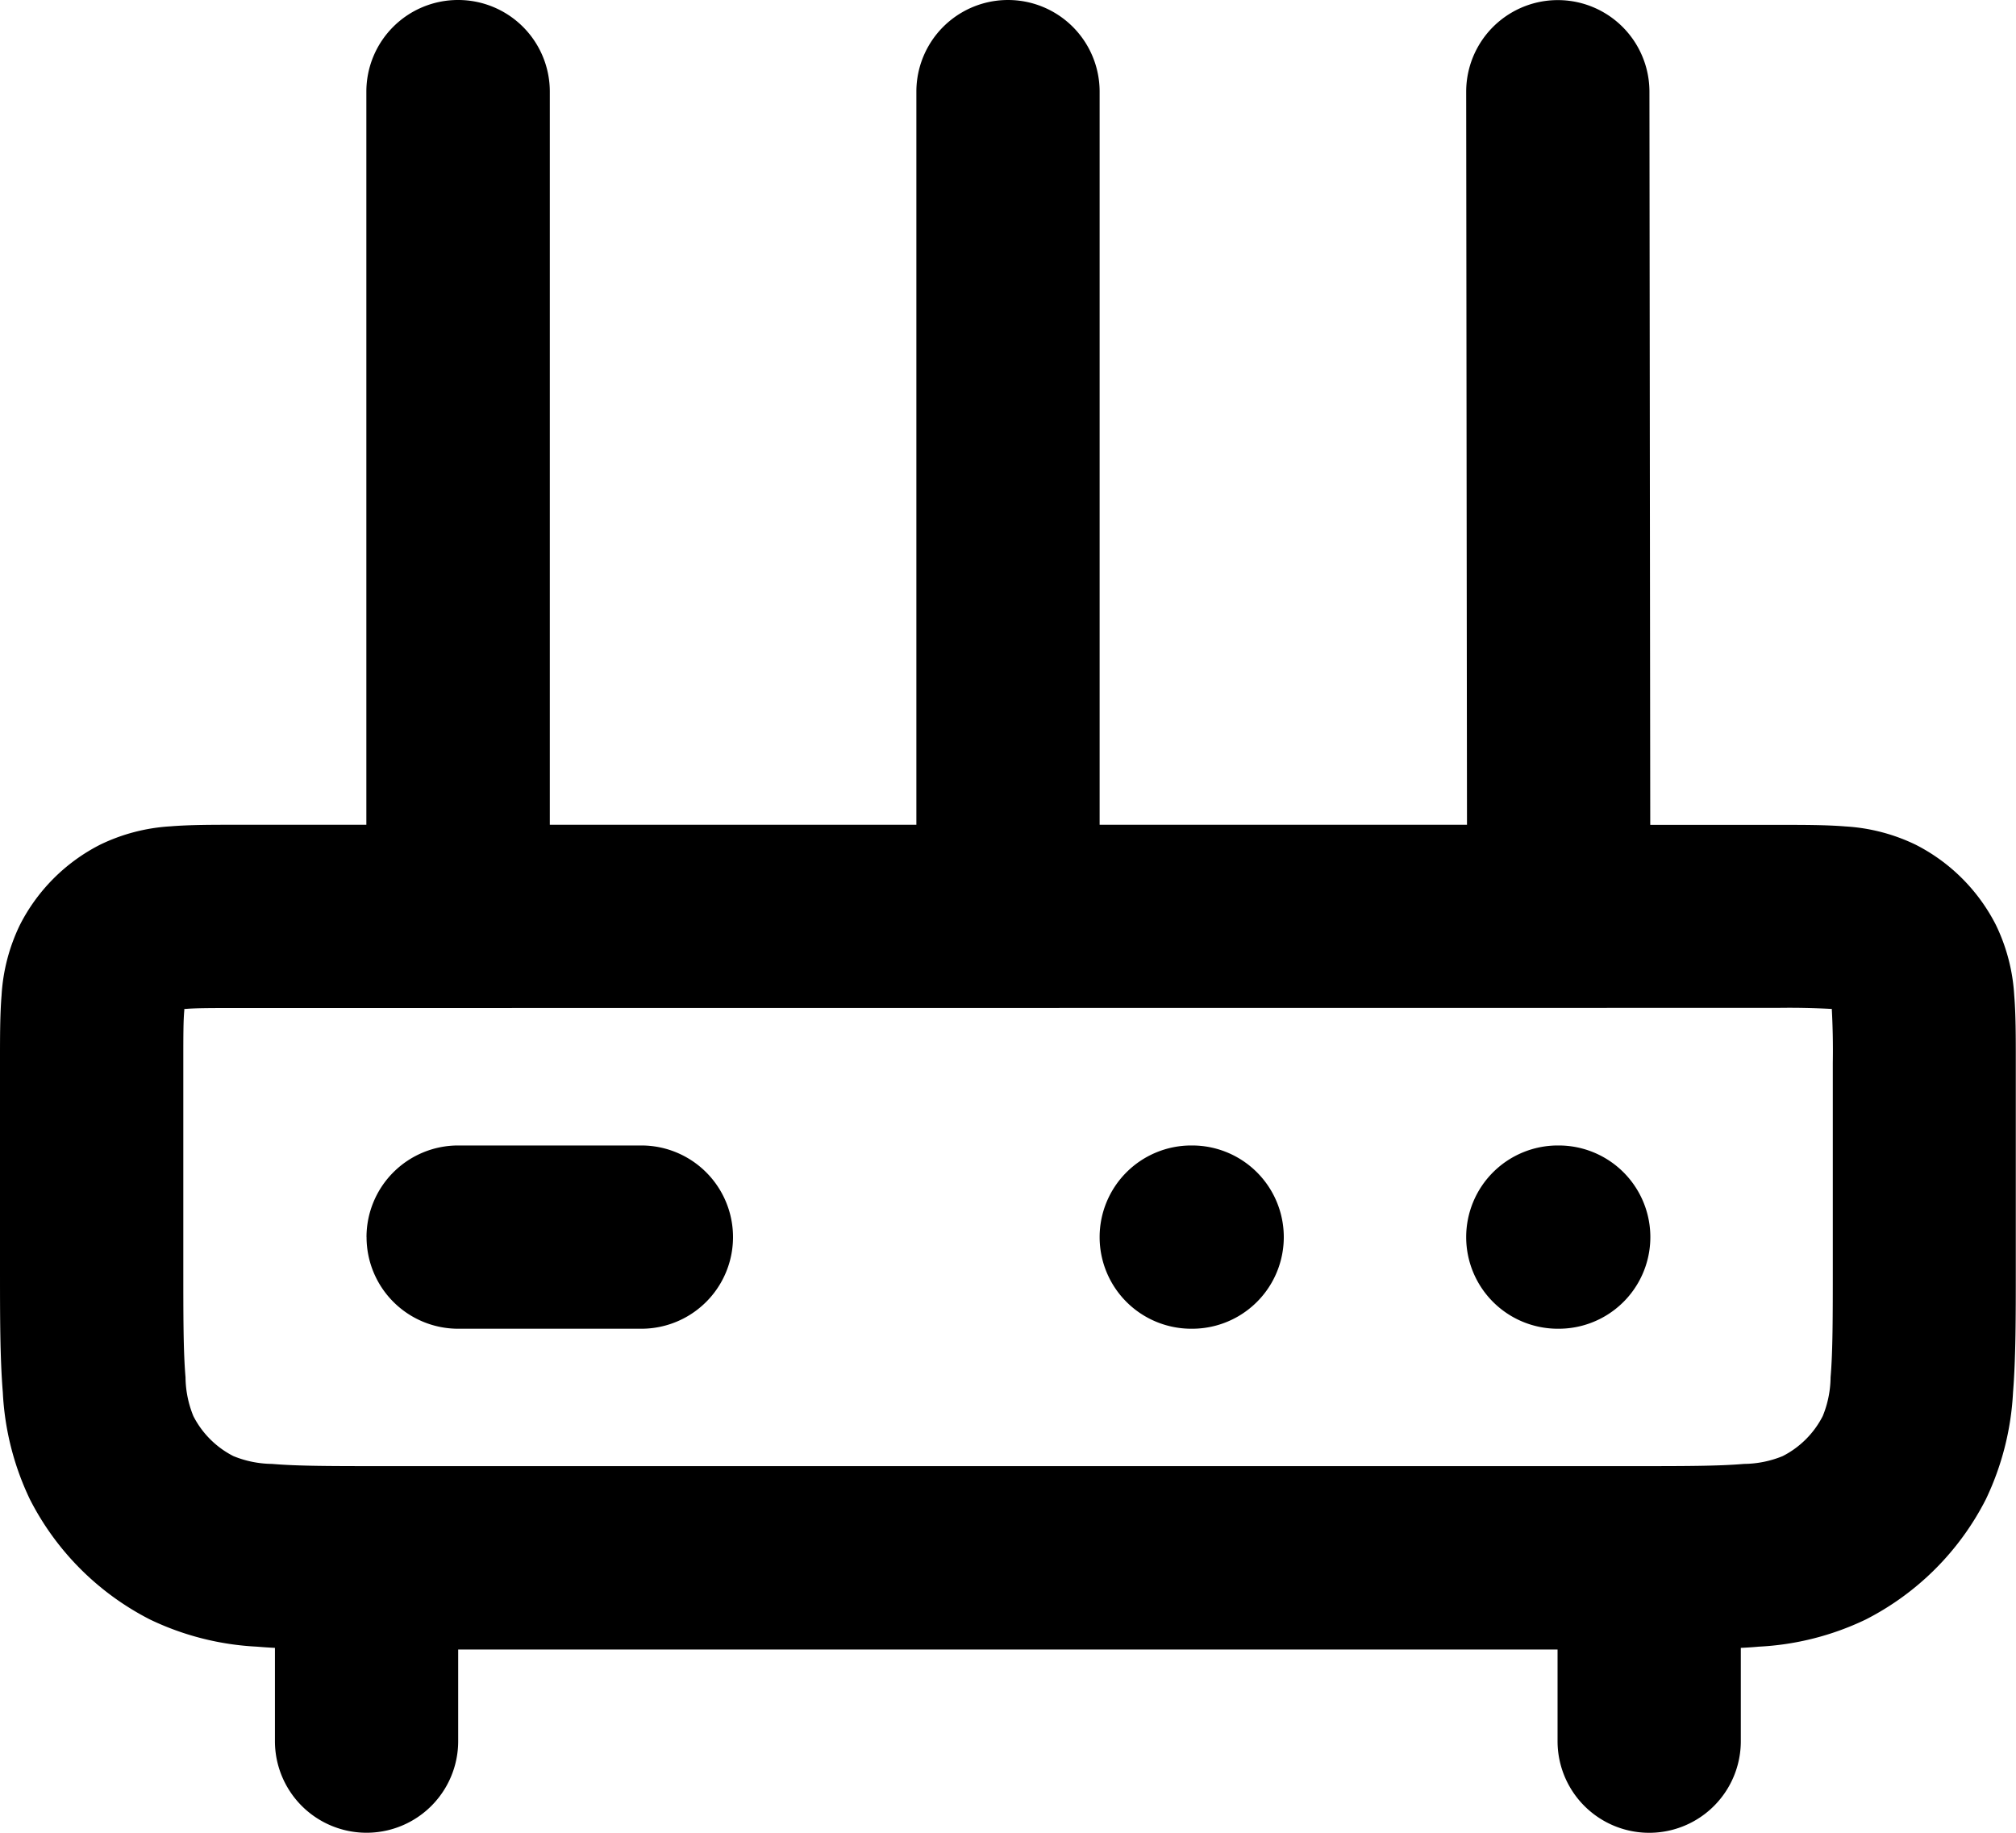 <svg xmlns="http://www.w3.org/2000/svg" width="40" height="36.364" viewBox="0 0 40 36.364">
  <g id="broadband" transform="translate(-1 -2)">
    <path id="Path_37724" data-name="Path 37724" d="M10.091,2a1.818,1.818,0,0,1,1.818,1.818V18.364h7.273V3.818a1.818,1.818,0,1,1,3.636,0V18.364h7.289L30.091,3.82a1.818,1.818,0,0,1,3.636,0l.016,14.546h2.587c.458,0,.905,0,1.284.031a3.691,3.691,0,0,1,1.4.365A3.636,3.636,0,0,1,40.6,20.349a3.691,3.691,0,0,1,.365,1.4c.031.378.031.825.031,1.284V27.16c0,.96,0,1.787-.055,2.467a5.572,5.572,0,0,1-.54,2.122,5.455,5.455,0,0,1-2.384,2.384,5.536,5.536,0,0,1-2.122.538c-.115.011-.233.018-.355.024v1.851a1.818,1.818,0,0,1-3.636,0V34.727H10.091v1.818a1.818,1.818,0,0,1-3.636,0V34.695q-.177-.009-.355-.024a5.536,5.536,0,0,1-2.122-.538,5.455,5.455,0,0,1-2.384-2.384,5.536,5.536,0,0,1-.538-2.122C1,28.947,1,28.118,1,27.16V23.033c0-.458,0-.905.031-1.284a3.691,3.691,0,0,1,.365-1.4A3.636,3.636,0,0,1,2.985,18.76a3.691,3.691,0,0,1,1.4-.365c.378-.031.825-.031,1.284-.031h2.6V3.818A1.818,1.818,0,0,1,10.091,2ZM5.727,22c-.54,0-.835,0-1.045.018l-.025,0v.025c-.02.209-.02.505-.02,1.045v4c0,1.049,0,1.725.044,2.24a2.079,2.079,0,0,0,.155.767,1.818,1.818,0,0,0,.795.795,2.079,2.079,0,0,0,.767.155c.513.044,1.191.044,2.24.044H33.364c1.049,0,1.725,0,2.24-.044a2.067,2.067,0,0,0,.767-.155,1.818,1.818,0,0,0,.795-.795,2.079,2.079,0,0,0,.155-.767c.044-.513.044-1.191.044-2.24v-4q.009-.536-.02-1.071h-.025q-.522-.028-1.045-.02Zm2.545,4.545a1.818,1.818,0,0,1,1.818-1.818h3.636a1.818,1.818,0,1,1,0,3.636H10.091A1.818,1.818,0,0,1,8.273,26.546Zm14.546,0a1.818,1.818,0,0,1,1.818-1.818h.018a1.818,1.818,0,0,1,0,3.636h-.018A1.818,1.818,0,0,1,22.818,26.546Zm7.273,0a1.818,1.818,0,0,1,1.818-1.818h.018a1.818,1.818,0,1,1,0,3.636h-.018A1.818,1.818,0,0,1,30.091,26.546Z" transform="translate(0 0)" fill-rule="evenodd"/>
  </g>
</svg>
